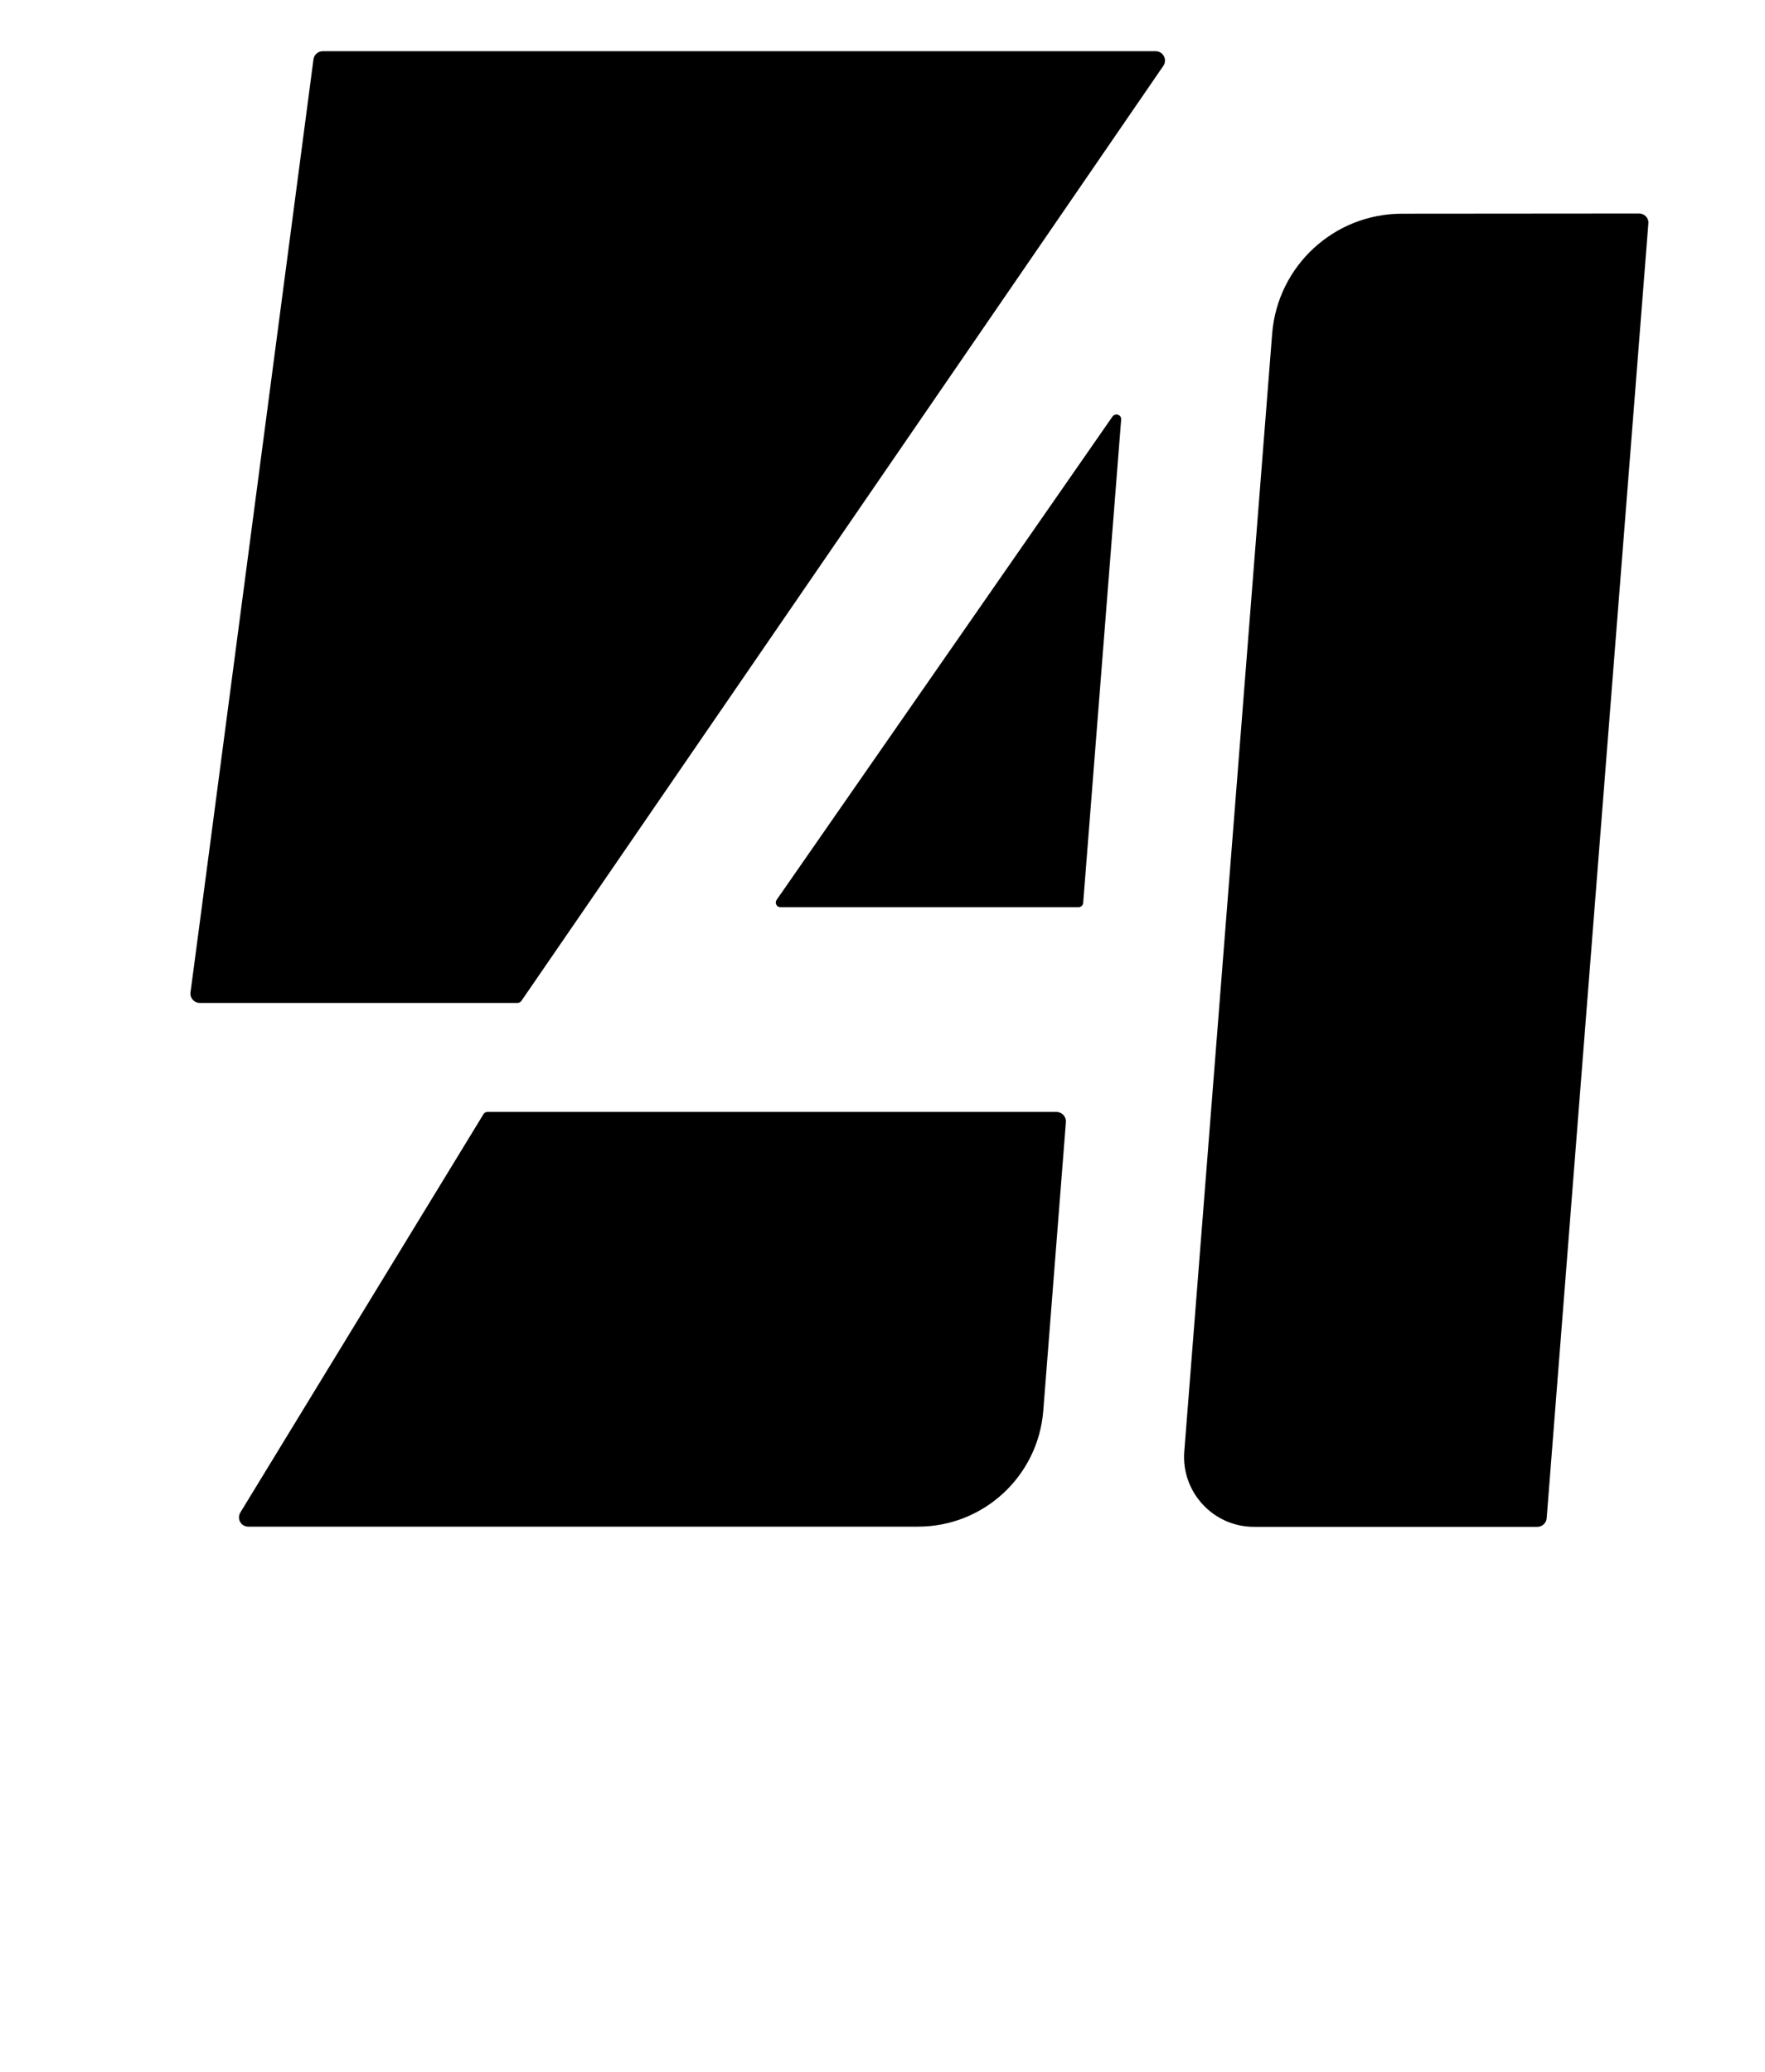 <?xml version="1.0" encoding="UTF-8"?> <svg xmlns="http://www.w3.org/2000/svg" xmlns:xlink="http://www.w3.org/1999/xlink" version="1.1" id="Layer_1" x="0px" y="0px" viewBox="0 0 920 1080" style="enable-background:new 0 0 920 1080;" xml:space="preserve"> <g> <g id="XMLID_00000137125530248566113500000003900416872908945077_"> <g id="XMLID_2_"> <g> <path d="M854.4,111.3c2.8,0,5.1,2.4,4.8,5.2l-28,356.3l-8.4,106.9l-16.6,211.7c-0.2,2.5-2.3,4.5-4.8,4.5H653.6 c-21.2,0-37.9-18.1-36.3-39.2l13.9-176.9l8.4-106.9L663.1,174c2.8-35.4,32.3-62.6,67.7-62.6L854.4,111.3L854.4,111.3z"></path> <path d="M602.4,26.7c3.9,0,6.2,4.4,4,7.6l-301,438.5l-33.6,48.9c-0.5,0.7-1.2,1.1-2,1.1H104.1c-2.9,0-5.2-2.6-4.8-5.5l5.9-44.5 l58.2-441.9c0.3-2.4,2.4-4.2,4.8-4.2H602.4z"></path> <path d="M579.9,217.1c1.5-2,4.7-0.9,4.5,1.6l-19.8,252c-0.1,1.3-1.2,2.2-2.4,2.2H406.8c-2,0-3.1-2.2-2-3.8L579.9,217.1z"></path> <path d="M550.7,579.6c2.9,0.1,5.1,2.5,4.9,5.3l-11.8,150.5c-2.7,34.1-31.1,60.4-65.3,60.4H129.4c-3.8,0-6.1-4.1-4.1-7.4 L252,580.8c0.4-0.7,1.2-1.2,2.1-1.2H550.7z"></path> </g> </g> </g> </g> </svg> 